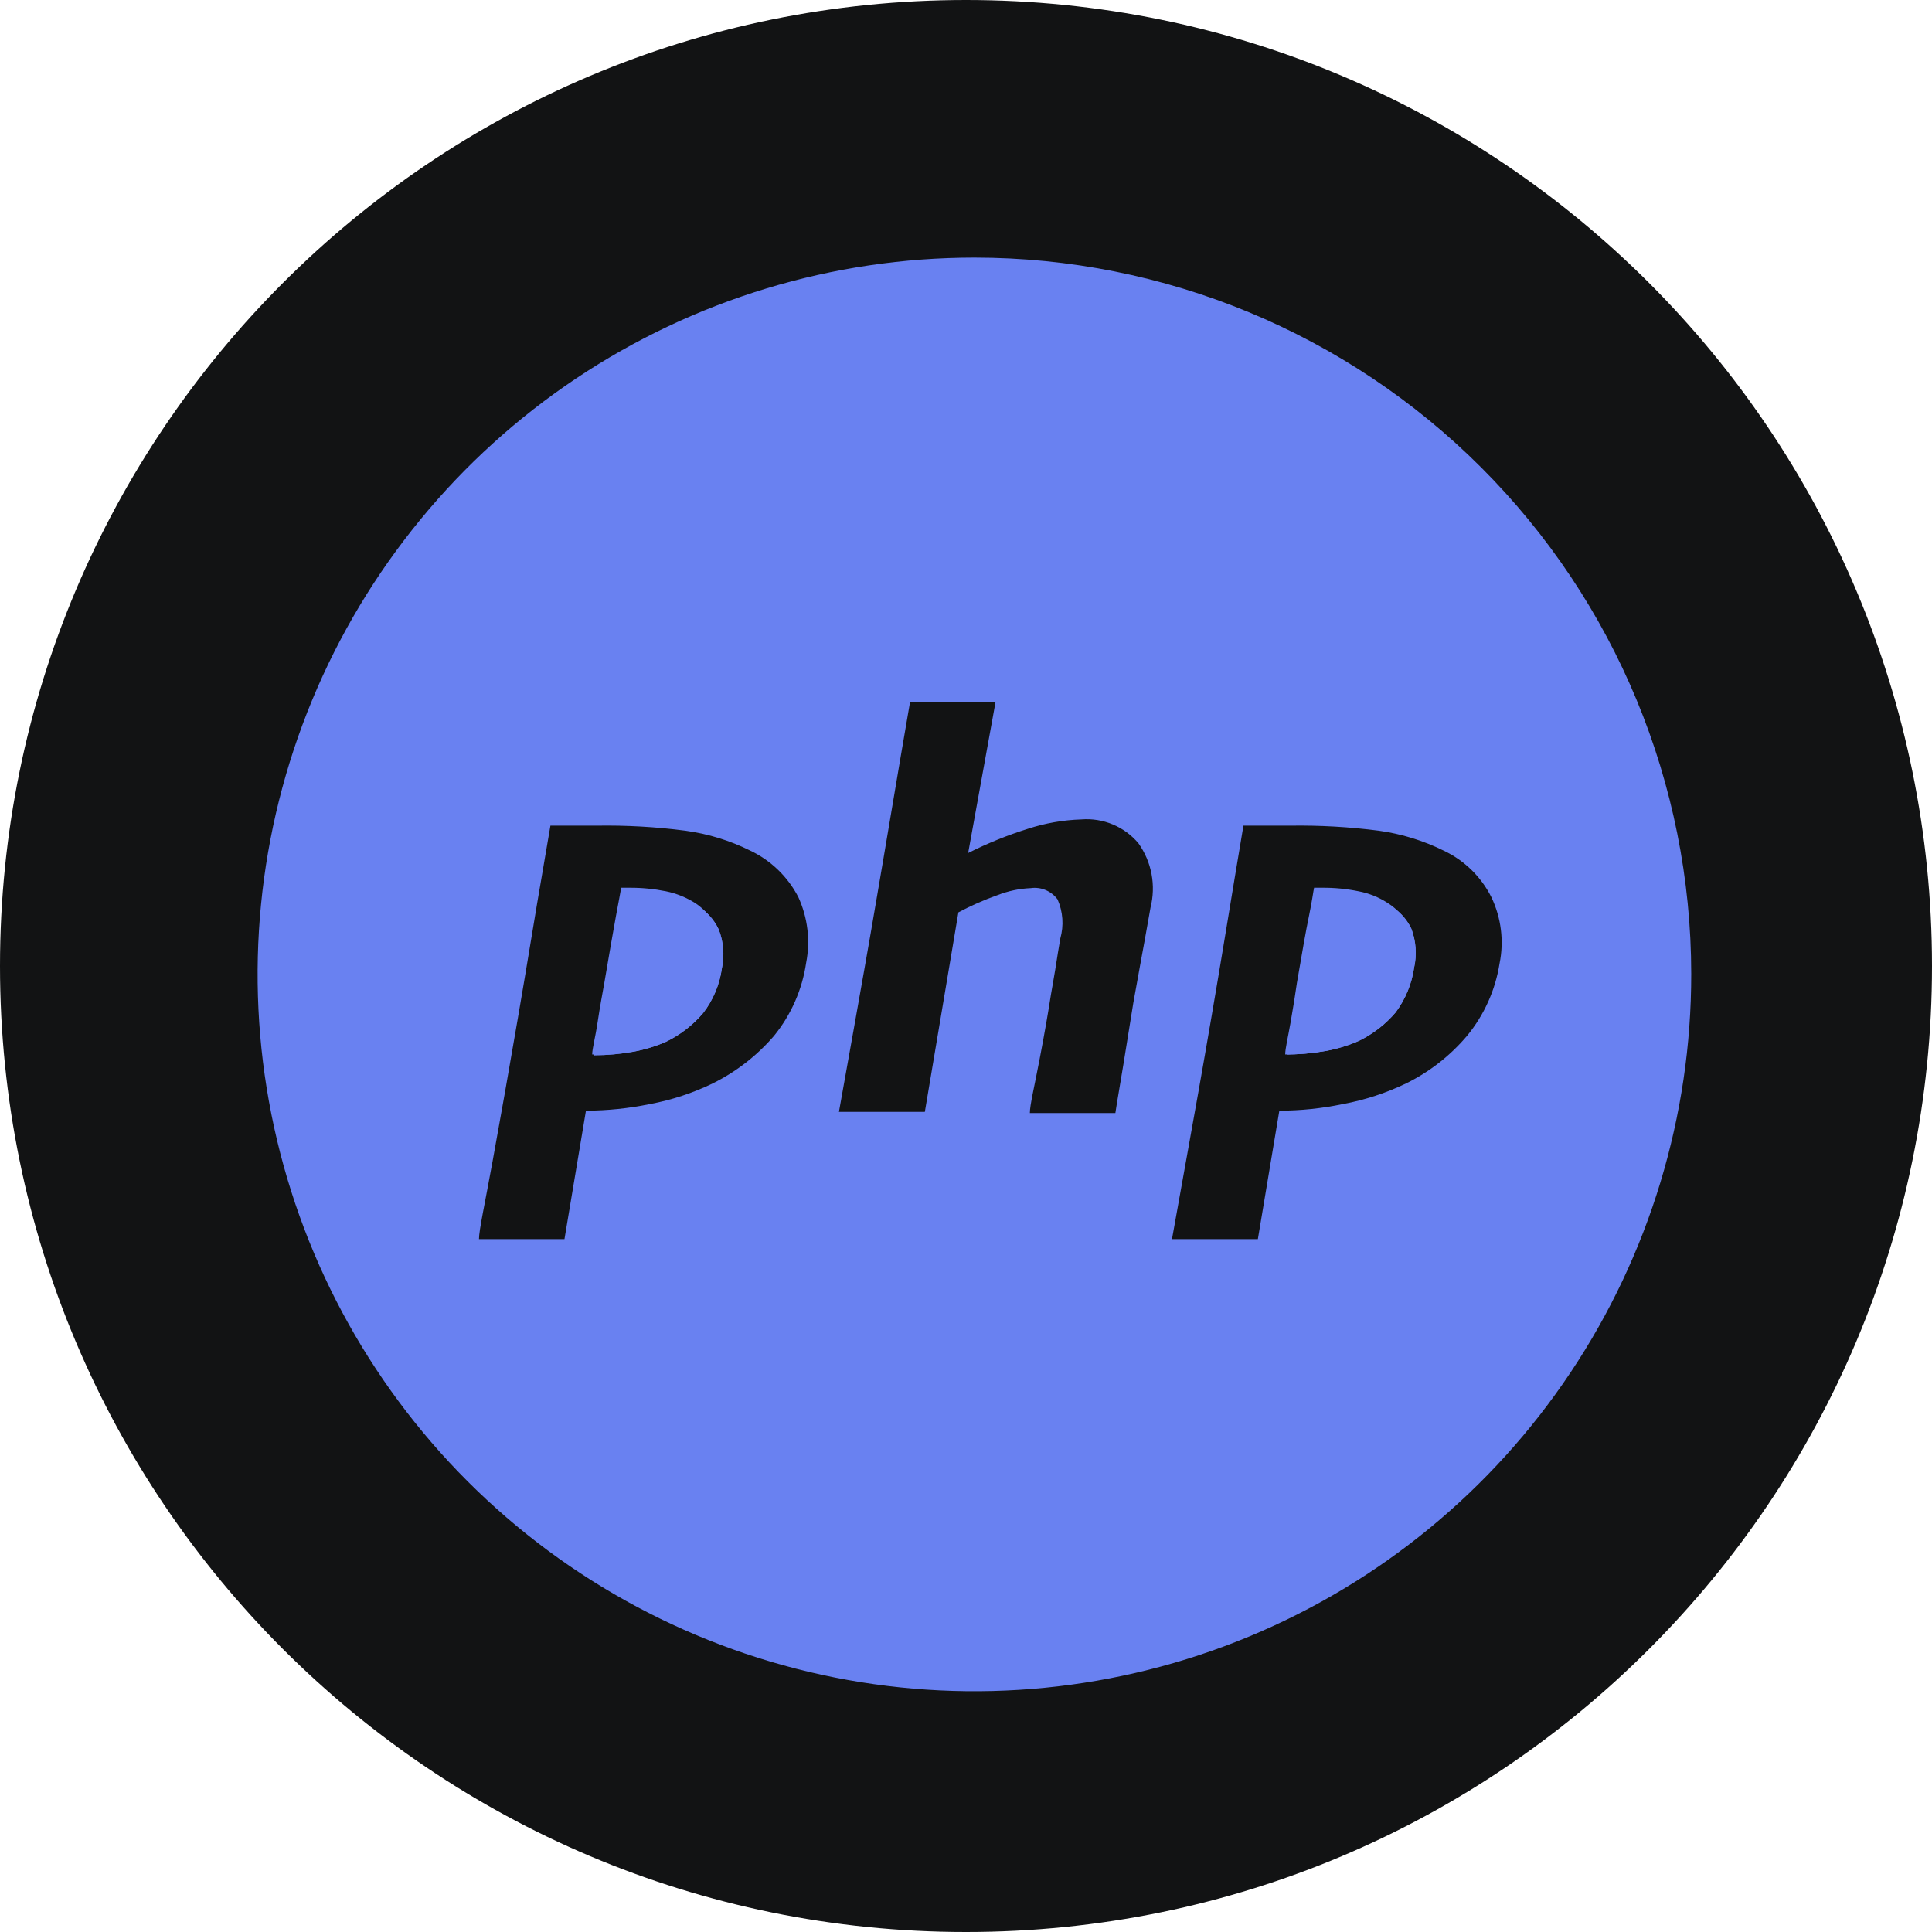 <svg width="60" height="60" viewBox="0 0 60 60" fill="none" xmlns="http://www.w3.org/2000/svg">
<path d="M60 30C60 46.569 46.569 60 30 60C13.431 60 0 46.569 0 30C0 13.431 13.431 0 30 0C46.569 0 60 13.431 60 30Z" fill="#121314"/>
<path d="M43.127 28.103C42.849 27.917 42.535 27.789 42.206 27.727C41.835 27.651 41.457 27.615 41.078 27.618H40.824C40.824 27.727 40.751 28.018 40.666 28.491L40.29 30.577C40.29 30.868 40.181 31.256 40.096 31.789C40.011 32.323 39.963 32.553 39.963 32.747C40.369 32.745 40.775 32.709 41.175 32.638C41.53 32.574 41.876 32.468 42.206 32.323C42.643 32.109 43.031 31.808 43.346 31.437C43.647 31.031 43.843 30.556 43.916 30.055C44.006 29.651 43.977 29.23 43.831 28.843C43.681 28.527 43.435 28.268 43.127 28.103ZM21.606 28.103C21.326 27.913 21.014 27.777 20.684 27.703C20.313 27.628 19.935 27.592 19.556 27.594H19.35C19.35 27.703 19.278 27.994 19.193 28.467C19.108 28.94 18.987 29.679 18.829 30.552C18.829 30.843 18.708 31.231 18.623 31.765C18.538 32.298 18.489 32.589 18.453 32.771C18.86 32.771 19.265 32.734 19.666 32.662C20.02 32.598 20.366 32.493 20.696 32.347C21.133 32.133 21.521 31.832 21.836 31.462C22.146 31.059 22.347 30.583 22.418 30.079C22.505 29.674 22.471 29.253 22.321 28.867C22.17 28.543 21.919 28.275 21.606 28.103Z" fill="#6981F1"/>
<path d="M21.606 28.103C21.326 27.913 21.014 27.777 20.684 27.703C20.313 27.628 19.935 27.592 19.556 27.594H19.35C19.35 27.703 19.278 27.994 19.193 28.467C19.108 28.94 18.987 29.679 18.829 30.552C18.829 30.843 18.708 31.231 18.623 31.765C18.538 32.298 18.489 32.589 18.453 32.771C18.86 32.771 19.265 32.734 19.666 32.662C20.02 32.598 20.366 32.493 20.696 32.347C21.133 32.133 21.521 31.832 21.836 31.462C22.146 31.059 22.347 30.583 22.418 30.079C22.505 29.674 22.471 29.253 22.321 28.867C22.17 28.543 21.919 28.275 21.606 28.103ZM43.127 28.103C42.849 27.917 42.535 27.789 42.206 27.727C41.835 27.651 41.457 27.615 41.078 27.618H40.824C40.824 27.727 40.751 28.018 40.666 28.491L40.29 30.577C40.29 30.868 40.181 31.256 40.096 31.789C40.011 32.323 39.963 32.553 39.963 32.747C40.369 32.745 40.775 32.709 41.175 32.638C41.53 32.574 41.876 32.468 42.206 32.323C42.643 32.109 43.031 31.808 43.346 31.437C43.647 31.031 43.843 30.556 43.916 30.055C44.006 29.651 43.977 29.23 43.831 28.843C43.681 28.527 43.435 28.268 43.127 28.103Z" fill="#6981F1"/>
<path d="M30.262 8C25.858 8 21.554 9.306 17.892 11.753C14.231 14.199 11.378 17.677 9.693 21.745C8.009 25.814 7.569 30.29 8.429 34.609C9.289 38.928 11.41 42.894 14.525 46.007C17.639 49.12 21.607 51.239 25.926 52.097C30.245 52.954 34.721 52.512 38.789 50.825C42.857 49.138 46.333 46.283 48.777 42.62C51.222 38.958 52.525 34.653 52.523 30.249C52.52 24.347 50.173 18.688 45.998 14.516C41.824 10.344 36.163 8 30.262 8ZM25.036 29.898C24.914 30.729 24.571 31.513 24.041 32.165C23.512 32.781 22.865 33.284 22.138 33.644C21.519 33.945 20.862 34.161 20.186 34.287C19.531 34.422 18.865 34.491 18.197 34.493L17.53 38.482H14.875C14.875 38.203 15.057 37.391 15.299 36.057C15.542 34.724 15.809 33.22 16.087 31.595C16.221 30.807 16.378 29.898 16.548 28.855C16.718 27.812 16.912 26.733 17.094 25.642H18.524C19.449 25.627 20.373 25.679 21.289 25.799C21.989 25.895 22.669 26.103 23.302 26.418C23.943 26.723 24.467 27.23 24.793 27.861C25.085 28.498 25.17 29.21 25.036 29.898ZM35.73 28.188C35.609 28.891 35.499 29.473 35.415 29.934L35.196 31.147C35.111 31.68 35.002 32.359 34.893 33.026C34.784 33.693 34.687 34.239 34.639 34.566H31.983C31.983 34.323 32.117 33.778 32.286 32.893C32.456 32.008 32.553 31.425 32.602 31.11C32.65 30.795 32.711 30.492 32.771 30.116C32.832 29.74 32.88 29.413 32.929 29.146C33.042 28.744 33.012 28.316 32.844 27.933C32.749 27.805 32.622 27.704 32.474 27.642C32.327 27.58 32.166 27.559 32.008 27.582C31.654 27.597 31.306 27.671 30.977 27.8C30.56 27.948 30.155 28.126 29.764 28.334L28.722 34.529H26.054C26.127 34.117 26.272 33.317 26.503 32.02C26.733 30.722 26.976 29.376 27.23 27.873C27.364 27.085 27.521 26.175 27.691 25.157C27.861 24.138 28.055 23.011 28.261 21.81H30.916L30.067 26.491C30.665 26.19 31.285 25.939 31.923 25.739C32.46 25.564 33.019 25.466 33.584 25.448C33.916 25.422 34.251 25.475 34.558 25.604C34.866 25.732 35.139 25.932 35.354 26.188C35.558 26.474 35.697 26.801 35.762 27.146C35.827 27.492 35.816 27.847 35.73 28.188ZM45.563 32.165C45.041 32.783 44.398 33.287 43.672 33.644C43.048 33.945 42.388 34.161 41.708 34.287C41.057 34.423 40.395 34.492 39.731 34.493L39.064 38.482H36.397L36.833 36.057C37.076 34.711 37.343 33.22 37.621 31.595C37.755 30.807 37.912 29.898 38.082 28.855C38.252 27.812 38.434 26.733 38.616 25.642H40.059C40.983 25.628 41.907 25.68 42.823 25.799C43.523 25.896 44.202 26.105 44.836 26.418C45.476 26.72 45.997 27.228 46.315 27.861C46.622 28.502 46.712 29.226 46.57 29.922C46.44 30.746 46.093 31.52 45.563 32.165Z" fill="#6981F1"/>
<path d="M22.343 30.056C22.276 30.558 22.08 31.035 21.773 31.438C21.458 31.809 21.07 32.11 20.634 32.324C20.304 32.469 19.958 32.575 19.603 32.639C19.203 32.711 18.797 32.747 18.391 32.748C18.391 32.566 18.488 32.227 18.56 31.741C18.633 31.256 18.706 30.869 18.767 30.529C18.924 29.608 19.045 28.904 19.13 28.444C19.215 27.983 19.276 27.68 19.288 27.57H19.555C19.933 27.568 20.311 27.605 20.682 27.68C21.01 27.747 21.323 27.874 21.604 28.055C21.896 28.249 22.121 28.529 22.246 28.856C22.394 29.238 22.428 29.655 22.343 30.056ZM43.865 30.056C43.793 30.557 43.597 31.032 43.295 31.438C42.98 31.809 42.592 32.11 42.156 32.324C41.826 32.469 41.48 32.575 41.125 32.639C40.725 32.71 40.319 32.746 39.913 32.748C39.913 32.566 39.997 32.227 40.082 31.741C40.167 31.256 40.228 30.869 40.276 30.529C40.434 29.608 40.555 28.904 40.652 28.444C40.749 27.983 40.785 27.68 40.81 27.57H41.064C41.443 27.567 41.821 27.604 42.192 27.68C42.521 27.742 42.835 27.87 43.114 28.055C43.413 28.244 43.642 28.525 43.768 28.856C43.916 29.238 43.95 29.655 43.865 30.056Z" fill="#6981F1"/>
</svg>
